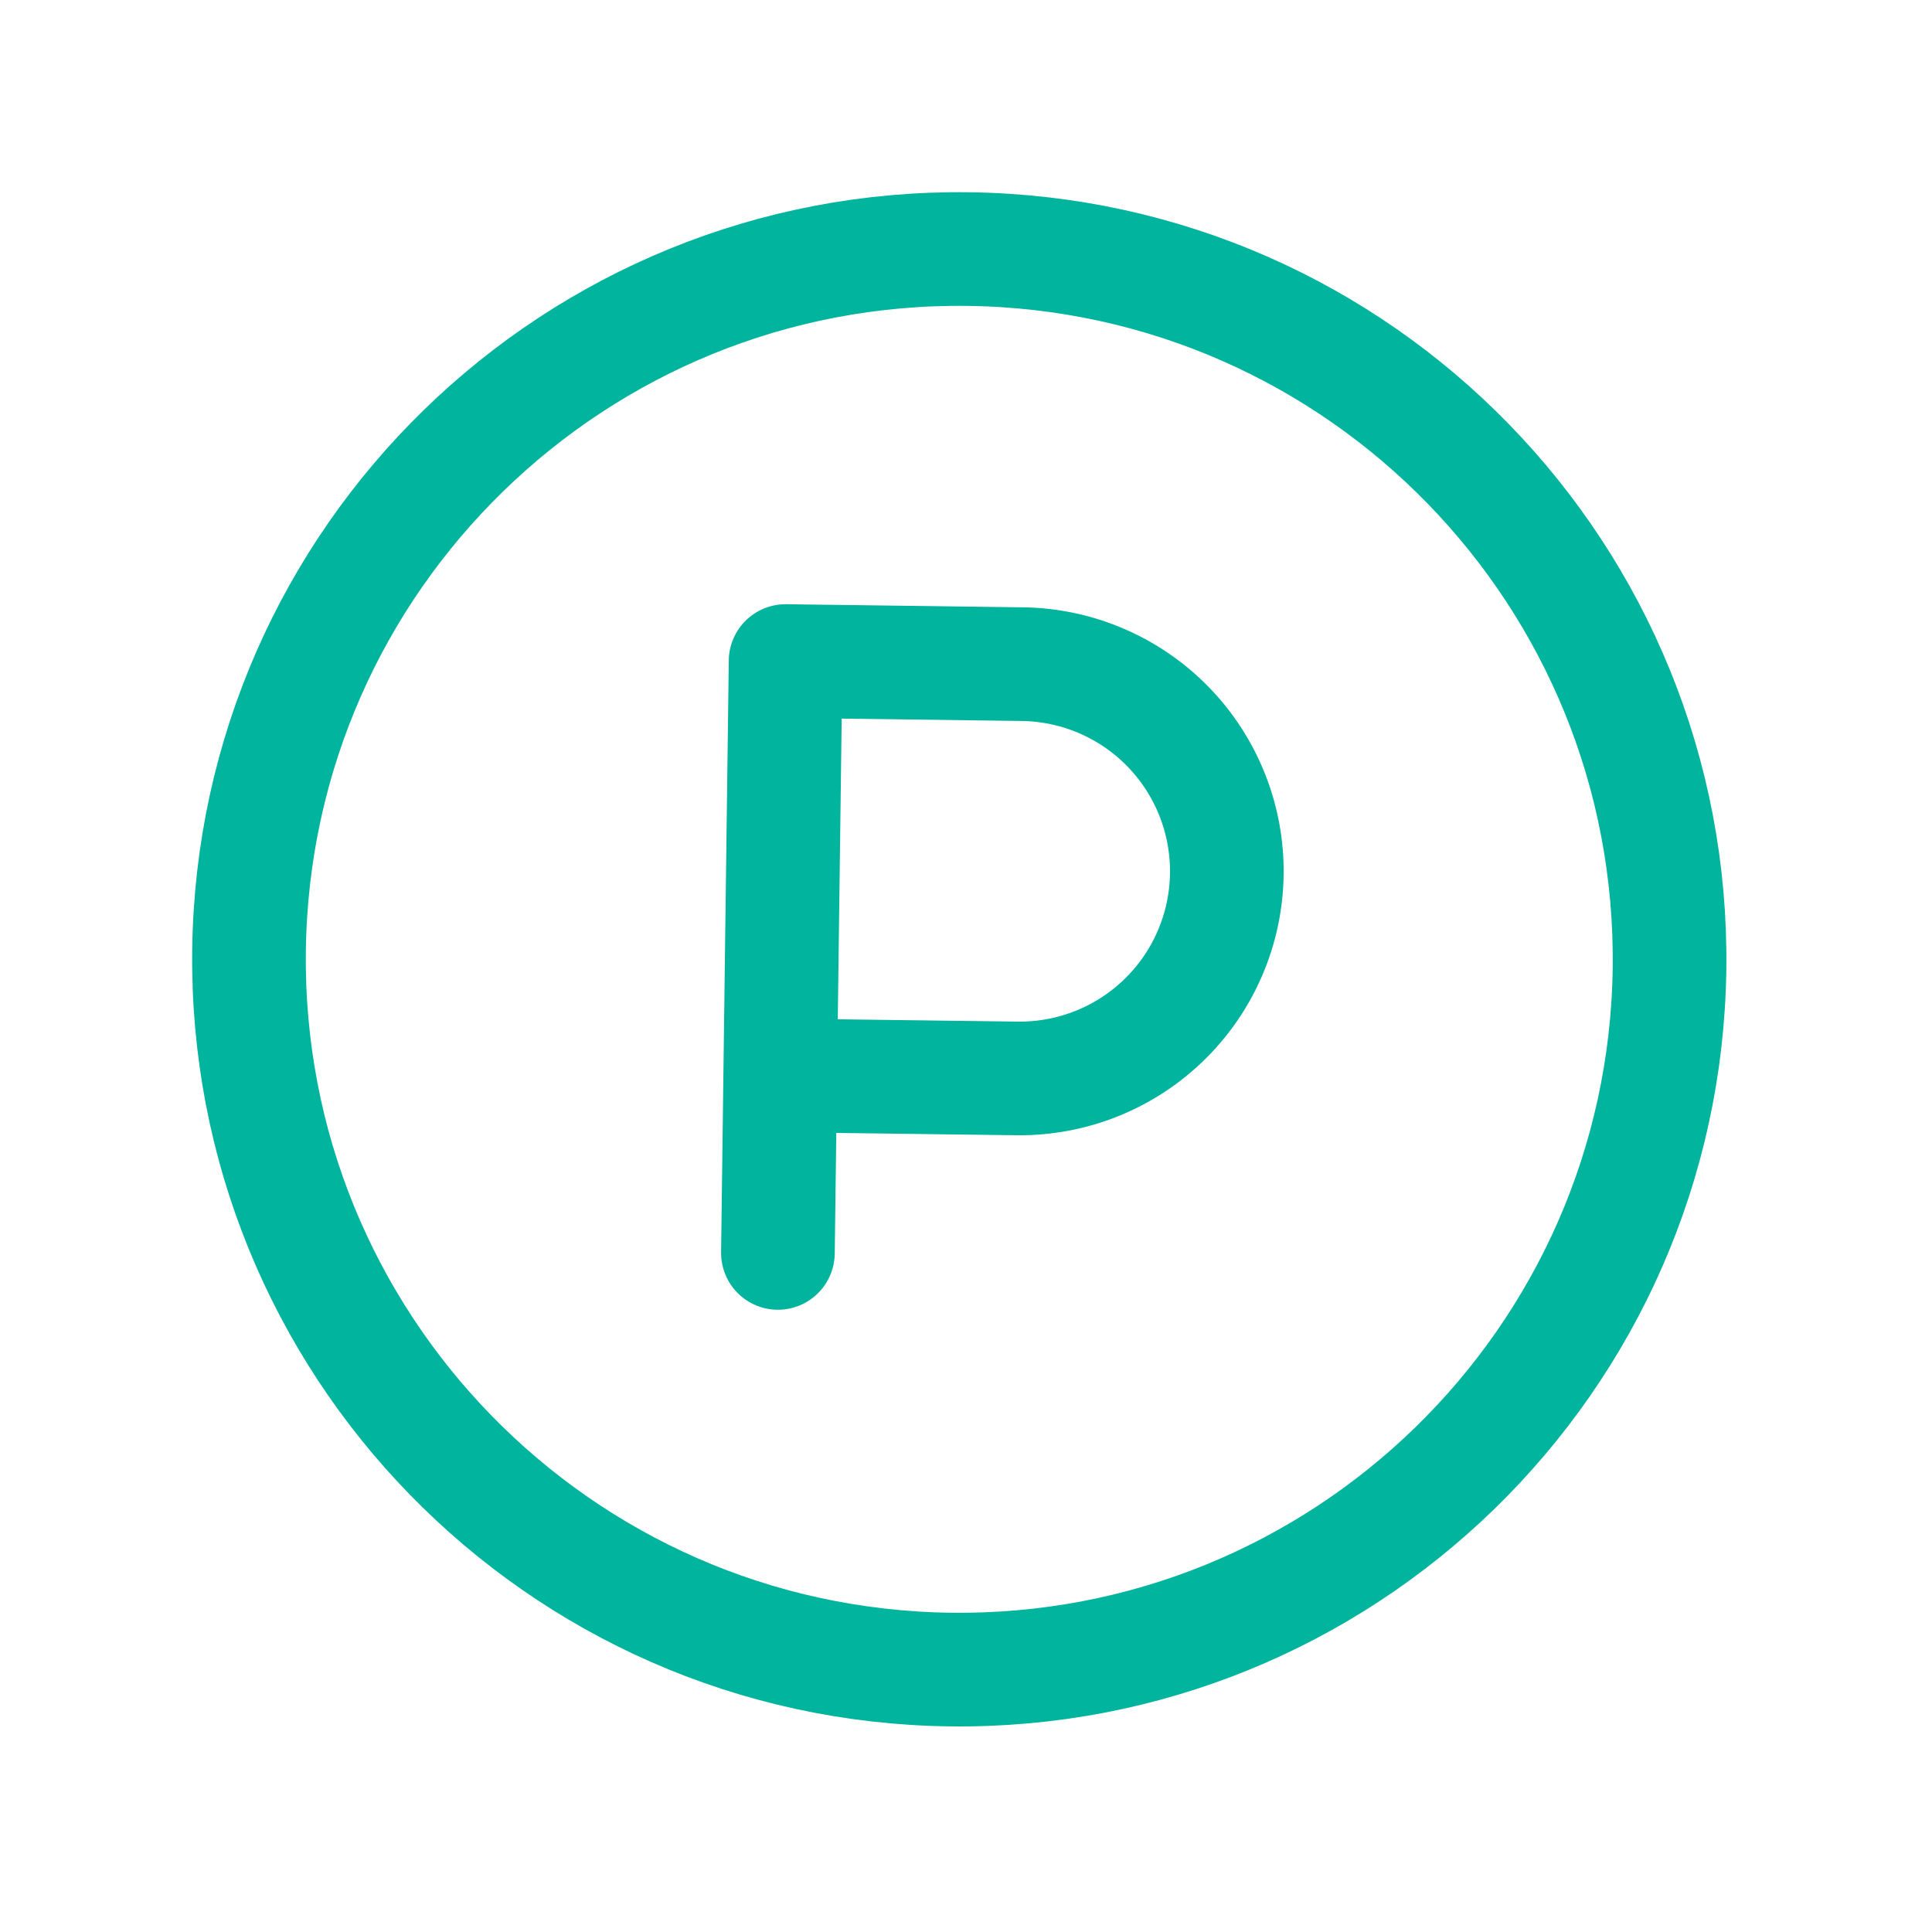 <svg width="51" height="51" viewBox="0 0 51 51" fill="none" xmlns="http://www.w3.org/2000/svg">
    <path d="M25.079 44.072C35.433 44.206 43.936 35.922 44.071 25.567C44.206 15.213 35.921 6.71 25.567 6.575C15.212 6.44 6.709 14.725 6.574 25.079C6.439 35.434 14.724 43.937 25.079 44.072Z" stroke="#00B49D" stroke-width="3" stroke-linecap="round" stroke-linejoin="round"/>
    <path d="M20.596 28.387L26.845 28.468C28.296 28.487 29.694 27.929 30.733 26.917C31.772 25.905 32.366 24.522 32.385 23.071C32.404 21.621 31.846 20.223 30.834 19.184C29.821 18.145 28.438 17.551 26.988 17.532L20.738 17.45L20.535 33.074" stroke="#00B49D" stroke-width="3" stroke-linecap="round" stroke-linejoin="round"/>
</svg>
